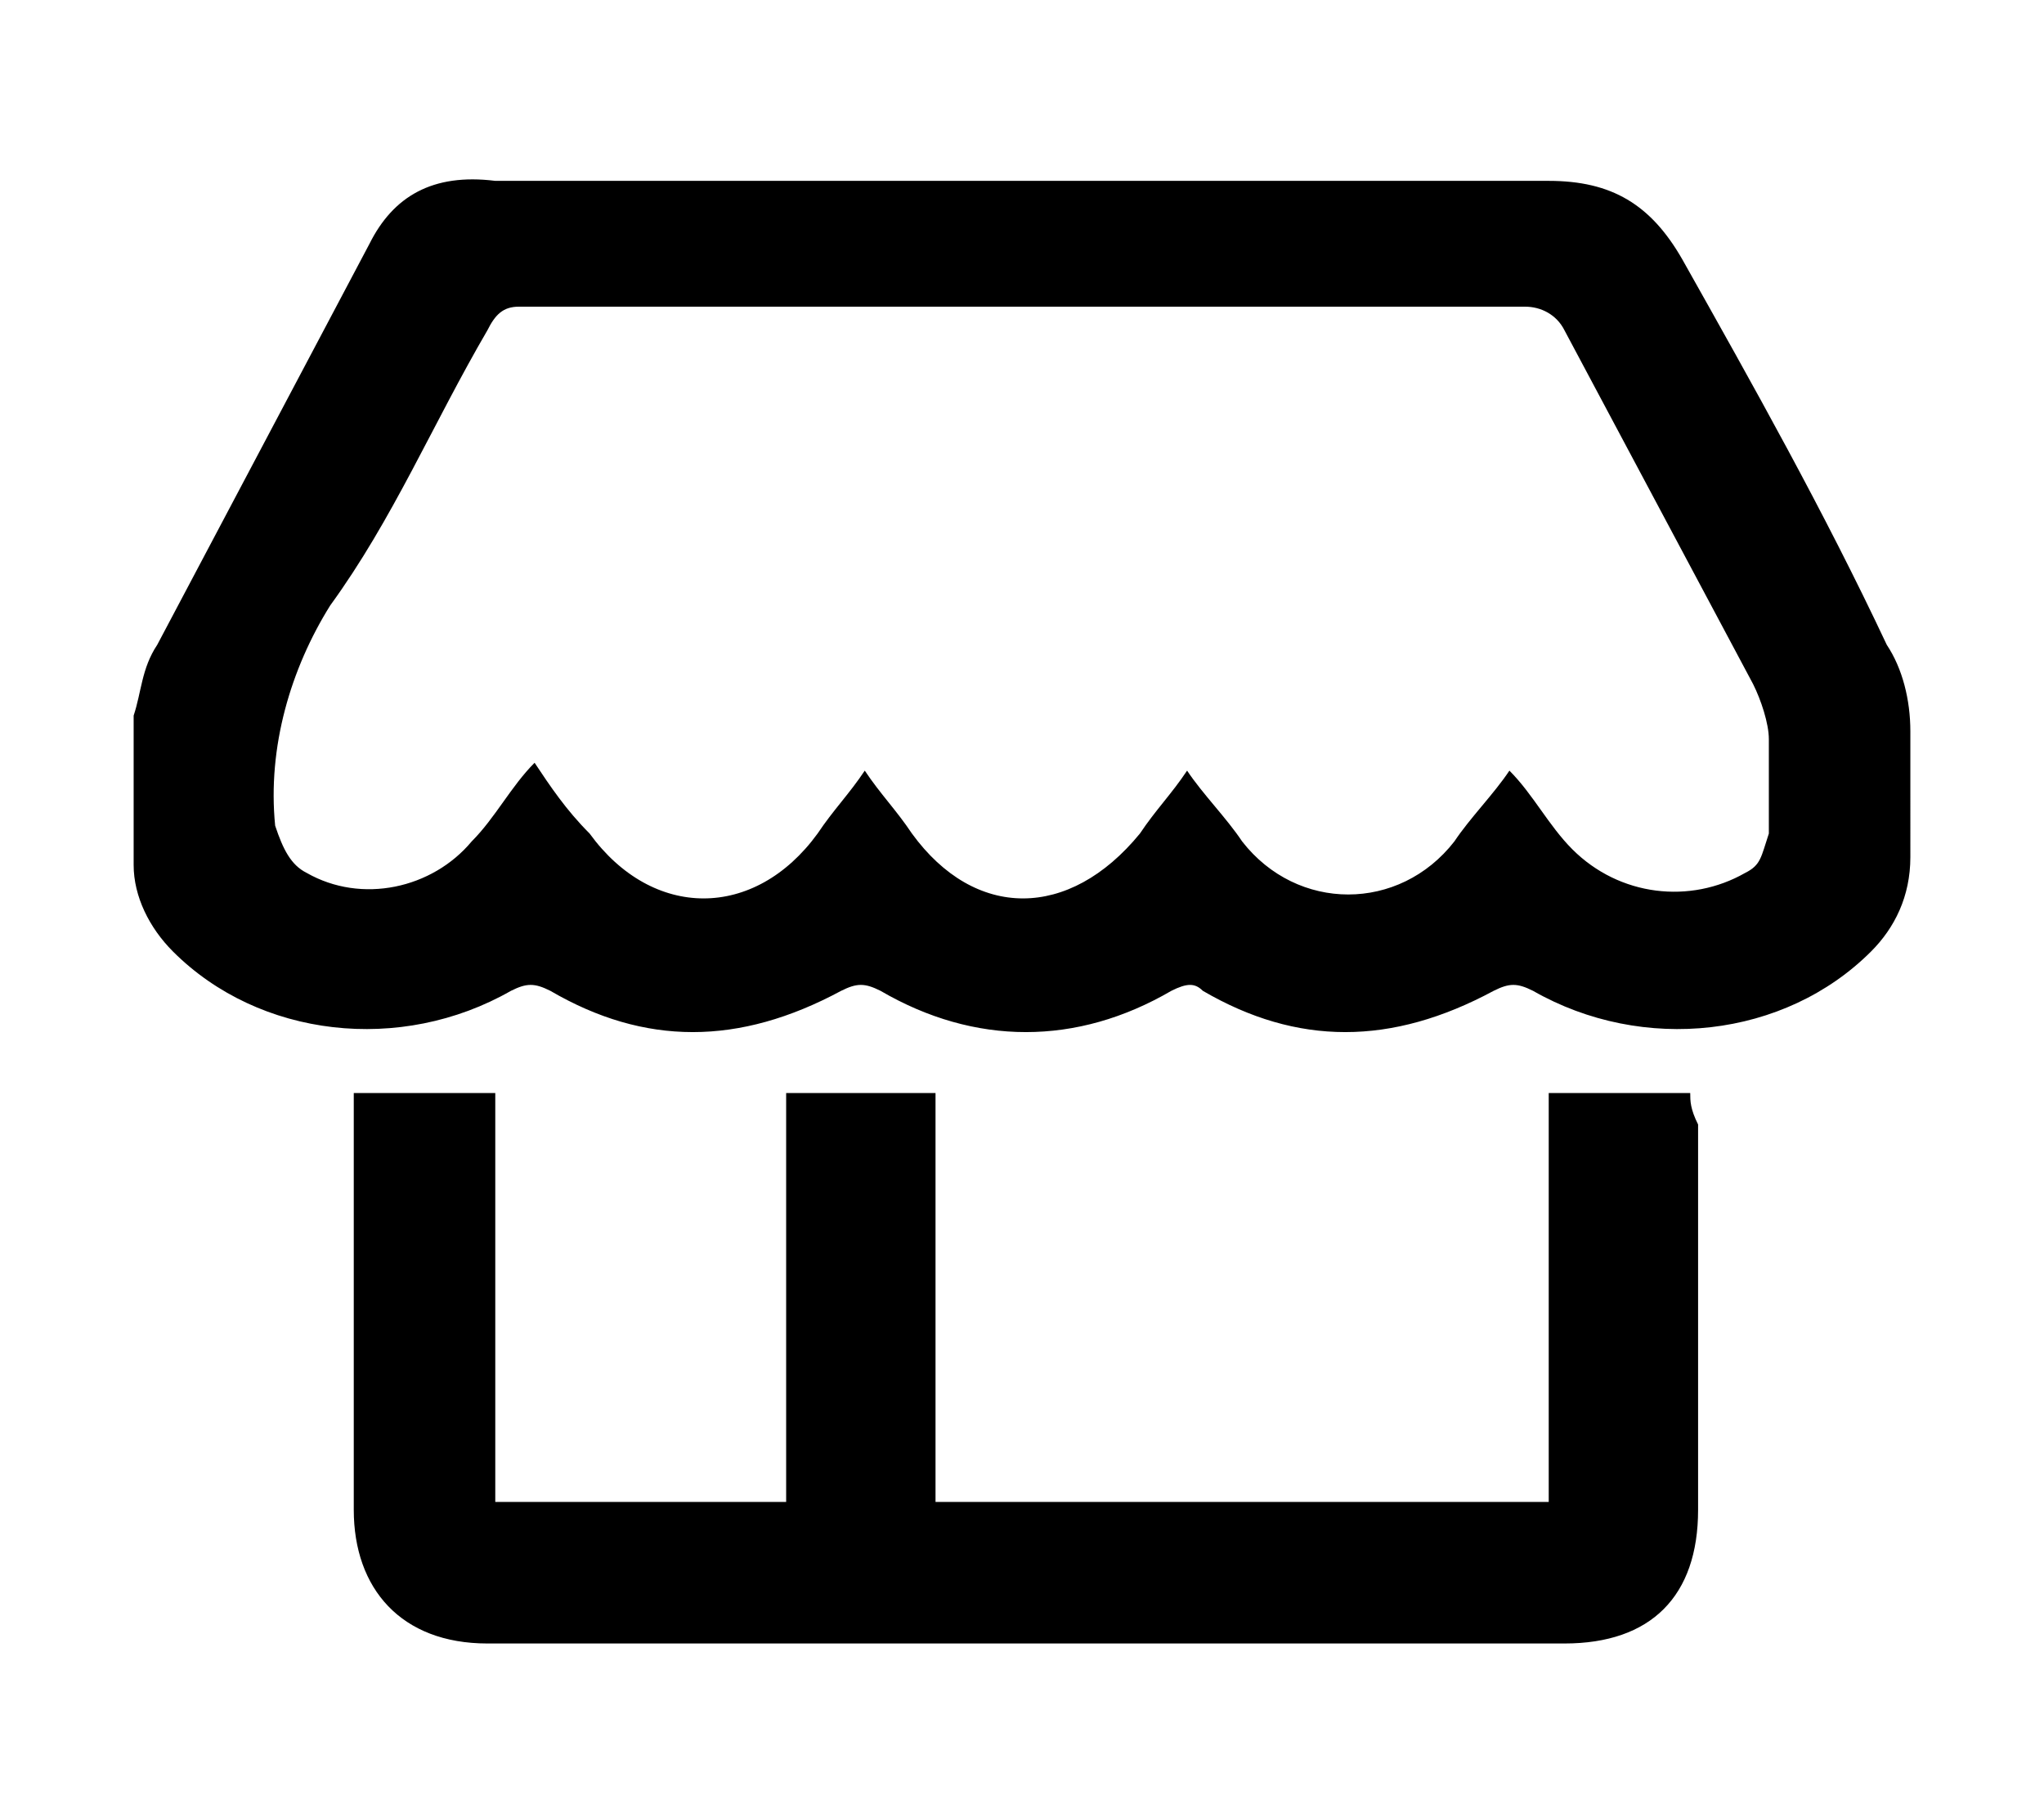 <?xml version="1.0" encoding="utf-8"?>
<!-- Generator: Adobe Illustrator 25.1.0, SVG Export Plug-In . SVG Version: 6.00 Build 0)  -->
<svg version="1.1" id="Réteg_1" xmlns="http://www.w3.org/2000/svg" xmlns:xlink="http://www.w3.org/1999/xlink" x="0px" y="0px"
	 viewBox="0 0 26 23" style="enable-background:new 0 0 26 23;" xml:space="preserve">
<g>
	<path d="M24.3,9.3c0-0.4-0.1-0.8-0.3-1.1c-0.8-1.7-1.7-3.3-2.6-4.9c-0.4-0.7-0.9-1-1.7-1c-2.2,0-4.5,0-6.7,0c-2.2,0-4.5,0-6.7,0
		C5.5,2.2,5,2.5,4.7,3.1C3.8,4.8,2.9,6.5,2,8.2C1.8,8.5,1.8,8.8,1.7,9.1c0,0.6,0,1.3,0,1.9c0,0.4,0.2,0.8,0.5,1.1
		c1.1,1.1,2.9,1.3,4.3,0.5c0.2-0.1,0.3-0.1,0.5,0c1.2,0.7,2.4,0.7,3.7,0c0.2-0.1,0.3-0.1,0.5,0c1.2,0.7,2.5,0.7,3.7,0
		c0.2-0.1,0.3-0.1,0.4,0c1.2,0.7,2.4,0.7,3.7,0c0.2-0.1,0.3-0.1,0.5,0c1.4,0.8,3.2,0.6,4.3-0.5c0.3-0.3,0.5-0.7,0.5-1.2
		C24.3,10.4,24.3,9.8,24.3,9.3z M22.2,11.1c-0.7,0.4-1.6,0.3-2.2-0.3c-0.3-0.3-0.5-0.7-0.8-1c-0.2,0.3-0.5,0.6-0.7,0.9
		c-0.7,0.9-2,0.9-2.7,0c-0.2-0.3-0.5-0.6-0.7-0.9c-0.2,0.3-0.4,0.5-0.6,0.8c-0.9,1.1-2.1,1.1-2.9,0c-0.2-0.3-0.4-0.5-0.6-0.8
		c-0.2,0.3-0.4,0.5-0.6,0.8c-0.8,1.1-2.1,1.1-2.9,0C7.2,10.3,7,10,6.8,9.7c-0.3,0.3-0.5,0.7-0.8,1c-0.5,0.6-1.4,0.8-2.1,0.4
		c-0.2-0.1-0.3-0.3-0.4-0.6c-0.1-1,0.2-2,0.7-2.8C5,6.6,5.5,5.4,6.2,4.2C6.3,4,6.4,3.9,6.6,3.9c4.3,0,8.5,0,12.8,0
		c0.2,0,0.4,0.1,0.5,0.3c0.8,1.5,1.6,3,2.4,4.5c0.1,0.2,0.2,0.5,0.2,0.7c0,0.4,0,0.8,0,1.2C22.4,10.9,22.4,11,22.2,11.1z"/>
	<path d="M21.5,13.9c-0.6,0-1.2,0-1.8,0c0,1.7,0,3.4,0,5.2c-2.6,0-5.2,0-7.8,0c0-1.7,0-3.4,0-5.2c-0.6,0-1.2,0-1.9,0
		c0,1.7,0,3.4,0,5.2c-1.2,0-2.4,0-3.7,0c0-1.7,0-3.4,0-5.2c-0.6,0-1.2,0-1.8,0c0,0.1,0,0.2,0,0.3c0,1.7,0,3.3,0,5
		c0,1,0.6,1.7,1.7,1.7c4.6,0,9.1,0,13.7,0c1.1,0,1.7-0.6,1.7-1.7c0-1.6,0-3.3,0-4.9C21.5,14.1,21.5,14,21.5,13.9z"/>
</g>
</svg>
